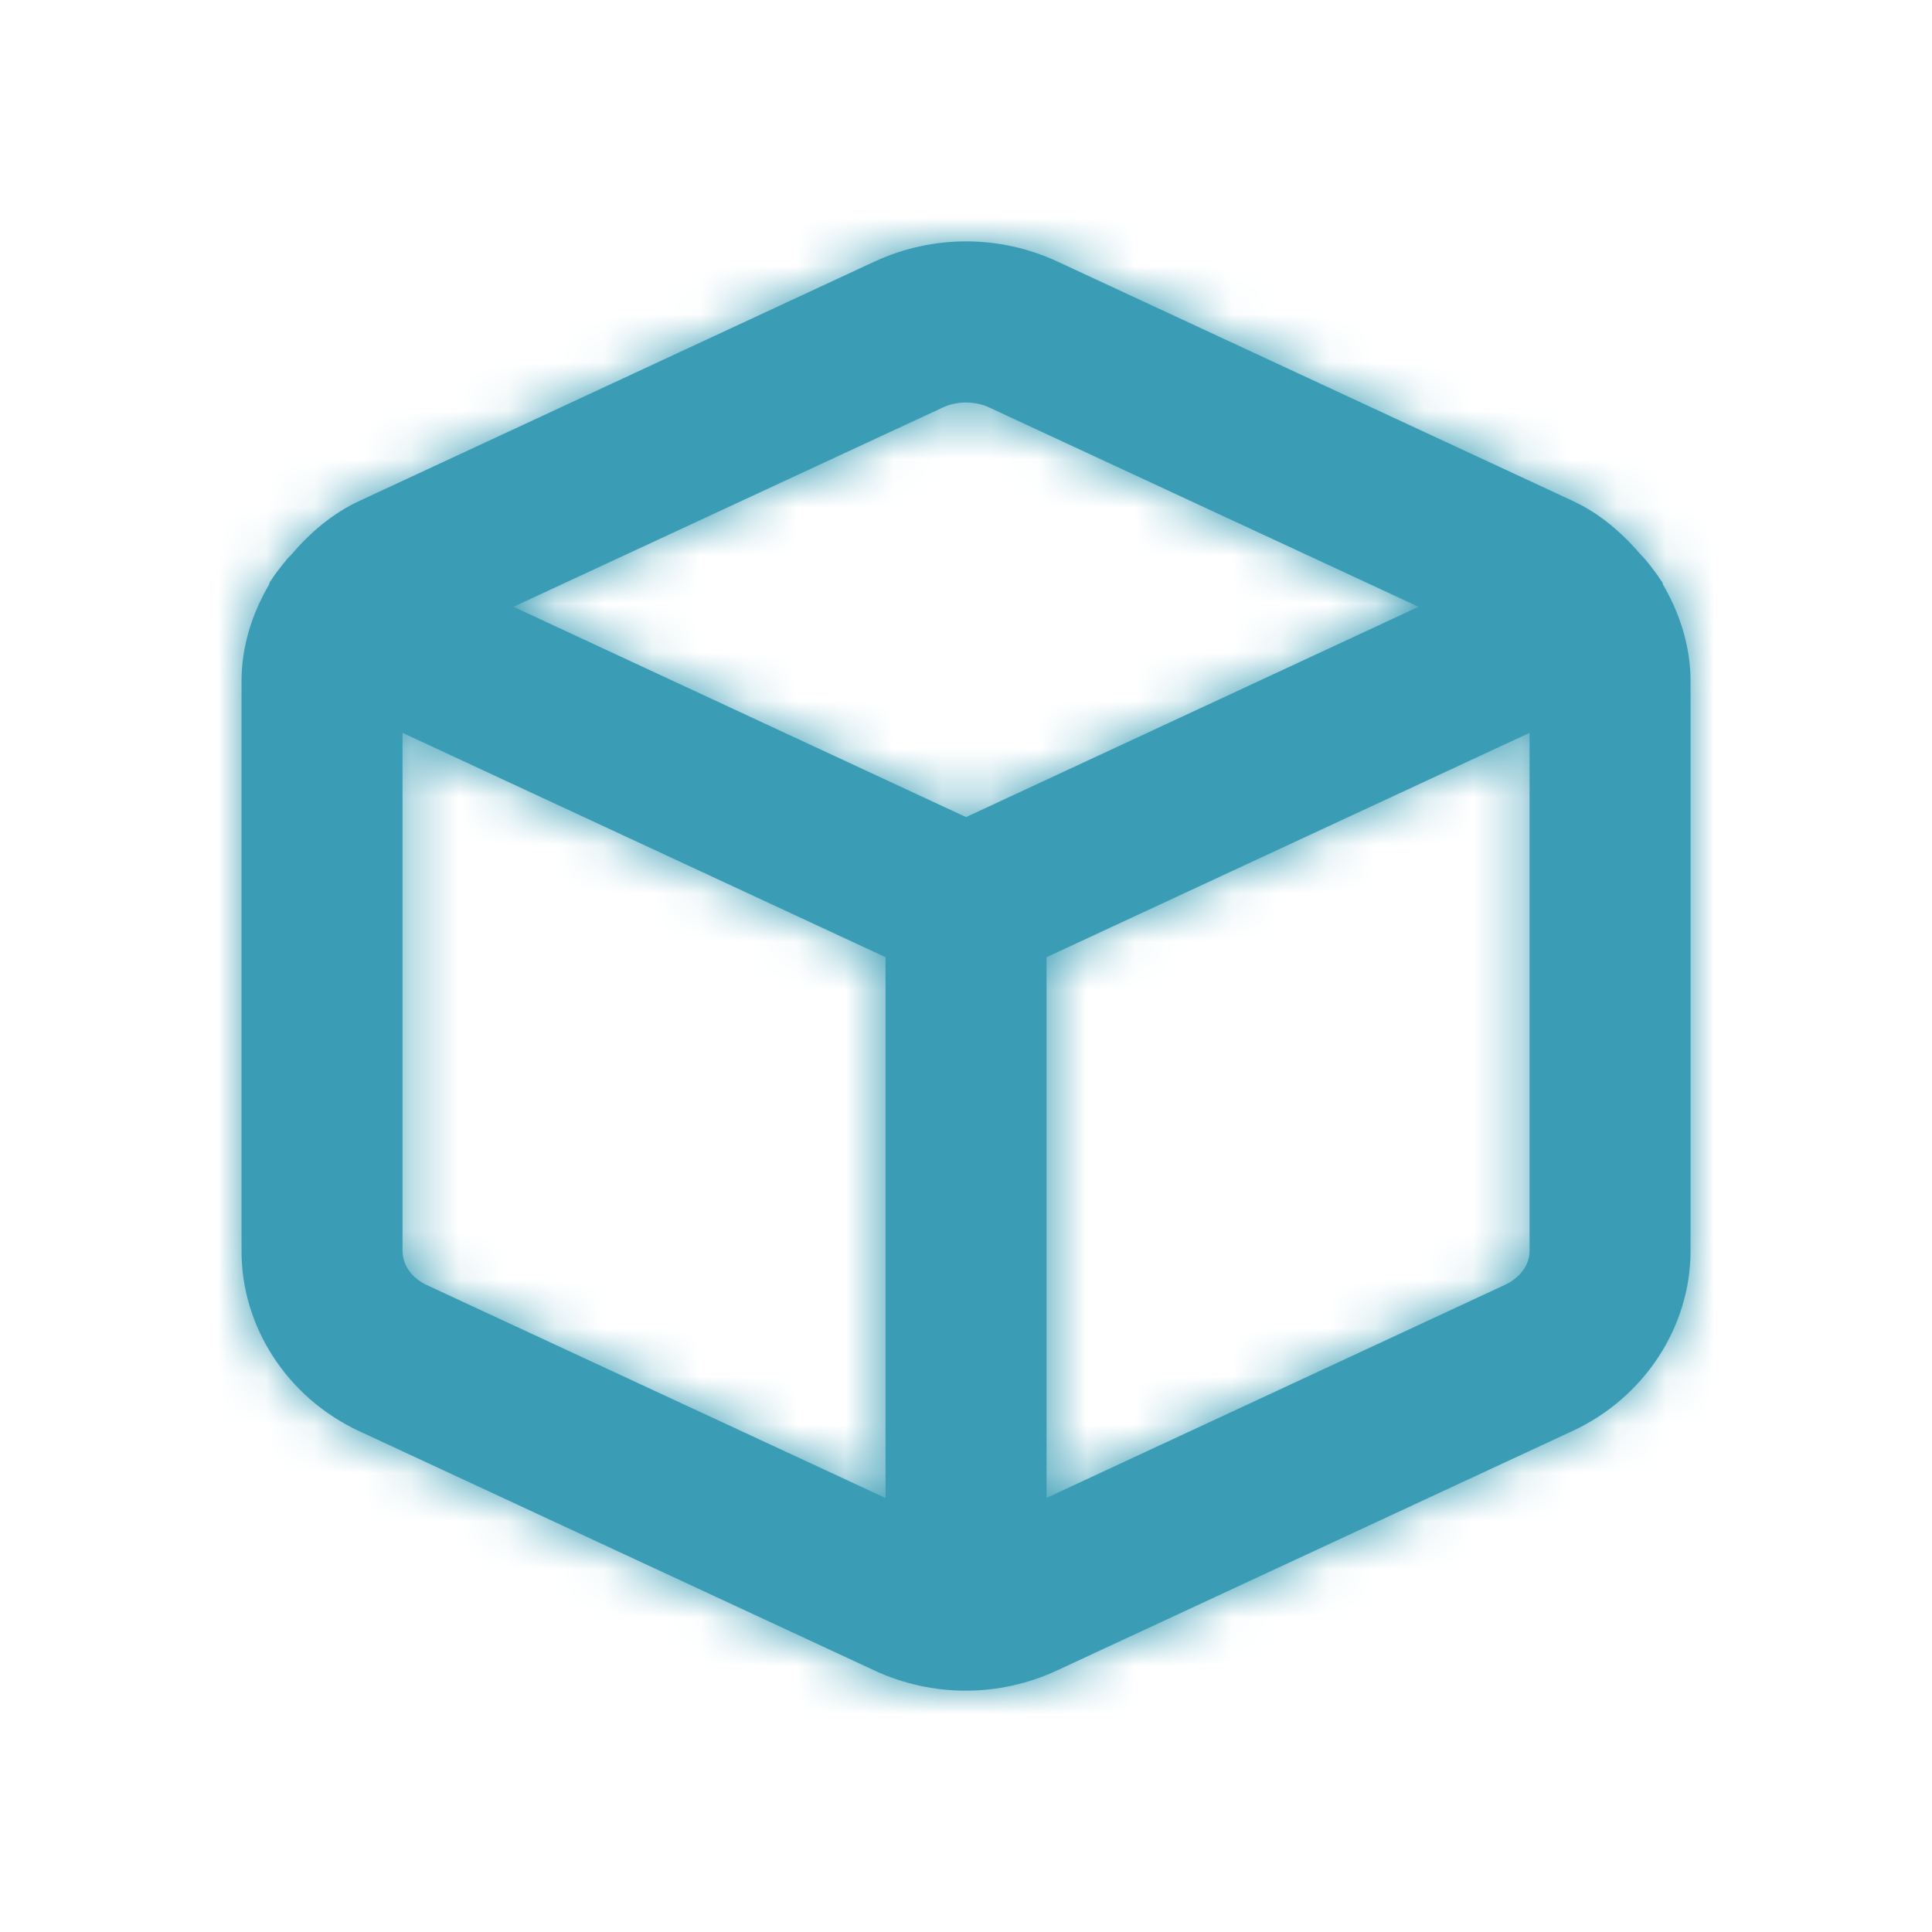 <svg width="40" height="40" viewBox="0 0 40 40" fill="none" xmlns="http://www.w3.org/2000/svg">
<g id="Icon/Outline/cube">
<path id="Mask" fill-rule="evenodd" clip-rule="evenodd" d="M31.151 26.605L21.668 31.012V19.818L31.668 15.173V25.898C31.668 26.188 31.471 26.458 31.151 26.605ZM8.839 26.607C8.524 26.46 8.331 26.19 8.334 25.887V15.173L18.334 19.818V31.015L8.839 26.607ZM19.513 8.44C19.664 8.368 19.833 8.333 20.001 8.333C20.168 8.333 20.336 8.368 20.488 8.44L29.369 12.563L20.001 16.917L10.631 12.563L19.513 8.44ZM34.428 12.098C34.423 12.085 34.424 12.07 34.418 12.057C34.413 12.043 34.399 12.035 34.391 12.022C34.314 11.895 34.221 11.783 34.133 11.667C34.081 11.61 34.039 11.547 33.983 11.498C33.591 11.038 33.129 10.633 32.556 10.368L21.889 5.413C21.888 5.413 21.886 5.413 21.886 5.412C20.688 4.858 19.313 4.86 18.111 5.413L7.449 10.367C6.876 10.632 6.413 11.035 6.021 11.495C5.959 11.547 5.914 11.617 5.859 11.678C5.773 11.79 5.684 11.898 5.611 12.018C5.603 12.033 5.589 12.043 5.583 12.057C5.576 12.072 5.578 12.087 5.571 12.102C5.219 12.705 5.001 13.383 5.001 14.097V25.875C4.988 27.458 5.941 28.932 7.431 29.628L18.096 34.582C18.699 34.863 19.346 35.003 19.994 35.003C20.641 35.003 21.288 34.863 21.889 34.583L32.551 29.63C34.038 28.943 34.999 27.48 35.001 25.9V14.095C34.999 13.382 34.781 12.703 34.428 12.098Z" fill="#3A9DB5"/>
<mask id="mask0_1152_6333" style="mask-type:alpha" maskUnits="userSpaceOnUse" x="5" y="4" width="31" height="32">
<path id="Mask_2" fill-rule="evenodd" clip-rule="evenodd" d="M31.151 26.605L21.668 31.012V19.818L31.668 15.173V25.898C31.668 26.188 31.471 26.458 31.151 26.605ZM8.839 26.607C8.524 26.46 8.331 26.19 8.334 25.887V15.173L18.334 19.818V31.015L8.839 26.607ZM19.513 8.44C19.664 8.368 19.833 8.333 20.001 8.333C20.168 8.333 20.336 8.368 20.488 8.44L29.369 12.563L20.001 16.917L10.631 12.563L19.513 8.44ZM34.428 12.098C34.423 12.085 34.424 12.07 34.418 12.057C34.413 12.043 34.399 12.035 34.391 12.022C34.314 11.895 34.221 11.783 34.133 11.667C34.081 11.61 34.039 11.547 33.983 11.498C33.591 11.038 33.129 10.633 32.556 10.368L21.889 5.413C21.888 5.413 21.886 5.413 21.886 5.412C20.688 4.858 19.313 4.86 18.111 5.413L7.449 10.367C6.876 10.632 6.413 11.035 6.021 11.495C5.959 11.547 5.914 11.617 5.859 11.678C5.773 11.79 5.684 11.898 5.611 12.018C5.603 12.033 5.589 12.043 5.583 12.057C5.576 12.072 5.578 12.087 5.571 12.102C5.219 12.705 5.001 13.383 5.001 14.097V25.875C4.988 27.458 5.941 28.932 7.431 29.628L18.096 34.582C18.699 34.863 19.346 35.003 19.994 35.003C20.641 35.003 21.288 34.863 21.889 34.583L32.551 29.63C34.038 28.943 34.999 27.48 35.001 25.9V14.095C34.999 13.382 34.781 12.703 34.428 12.098Z" fill="white"/>
</mask>
<g mask="url(#mask0_1152_6333)">
<g id="&#240;&#159;&#142;&#168; Color">
<rect id="Base" width="40" height="40" fill="#3A9DB5"/>
</g>
</g>
</g>
</svg>
